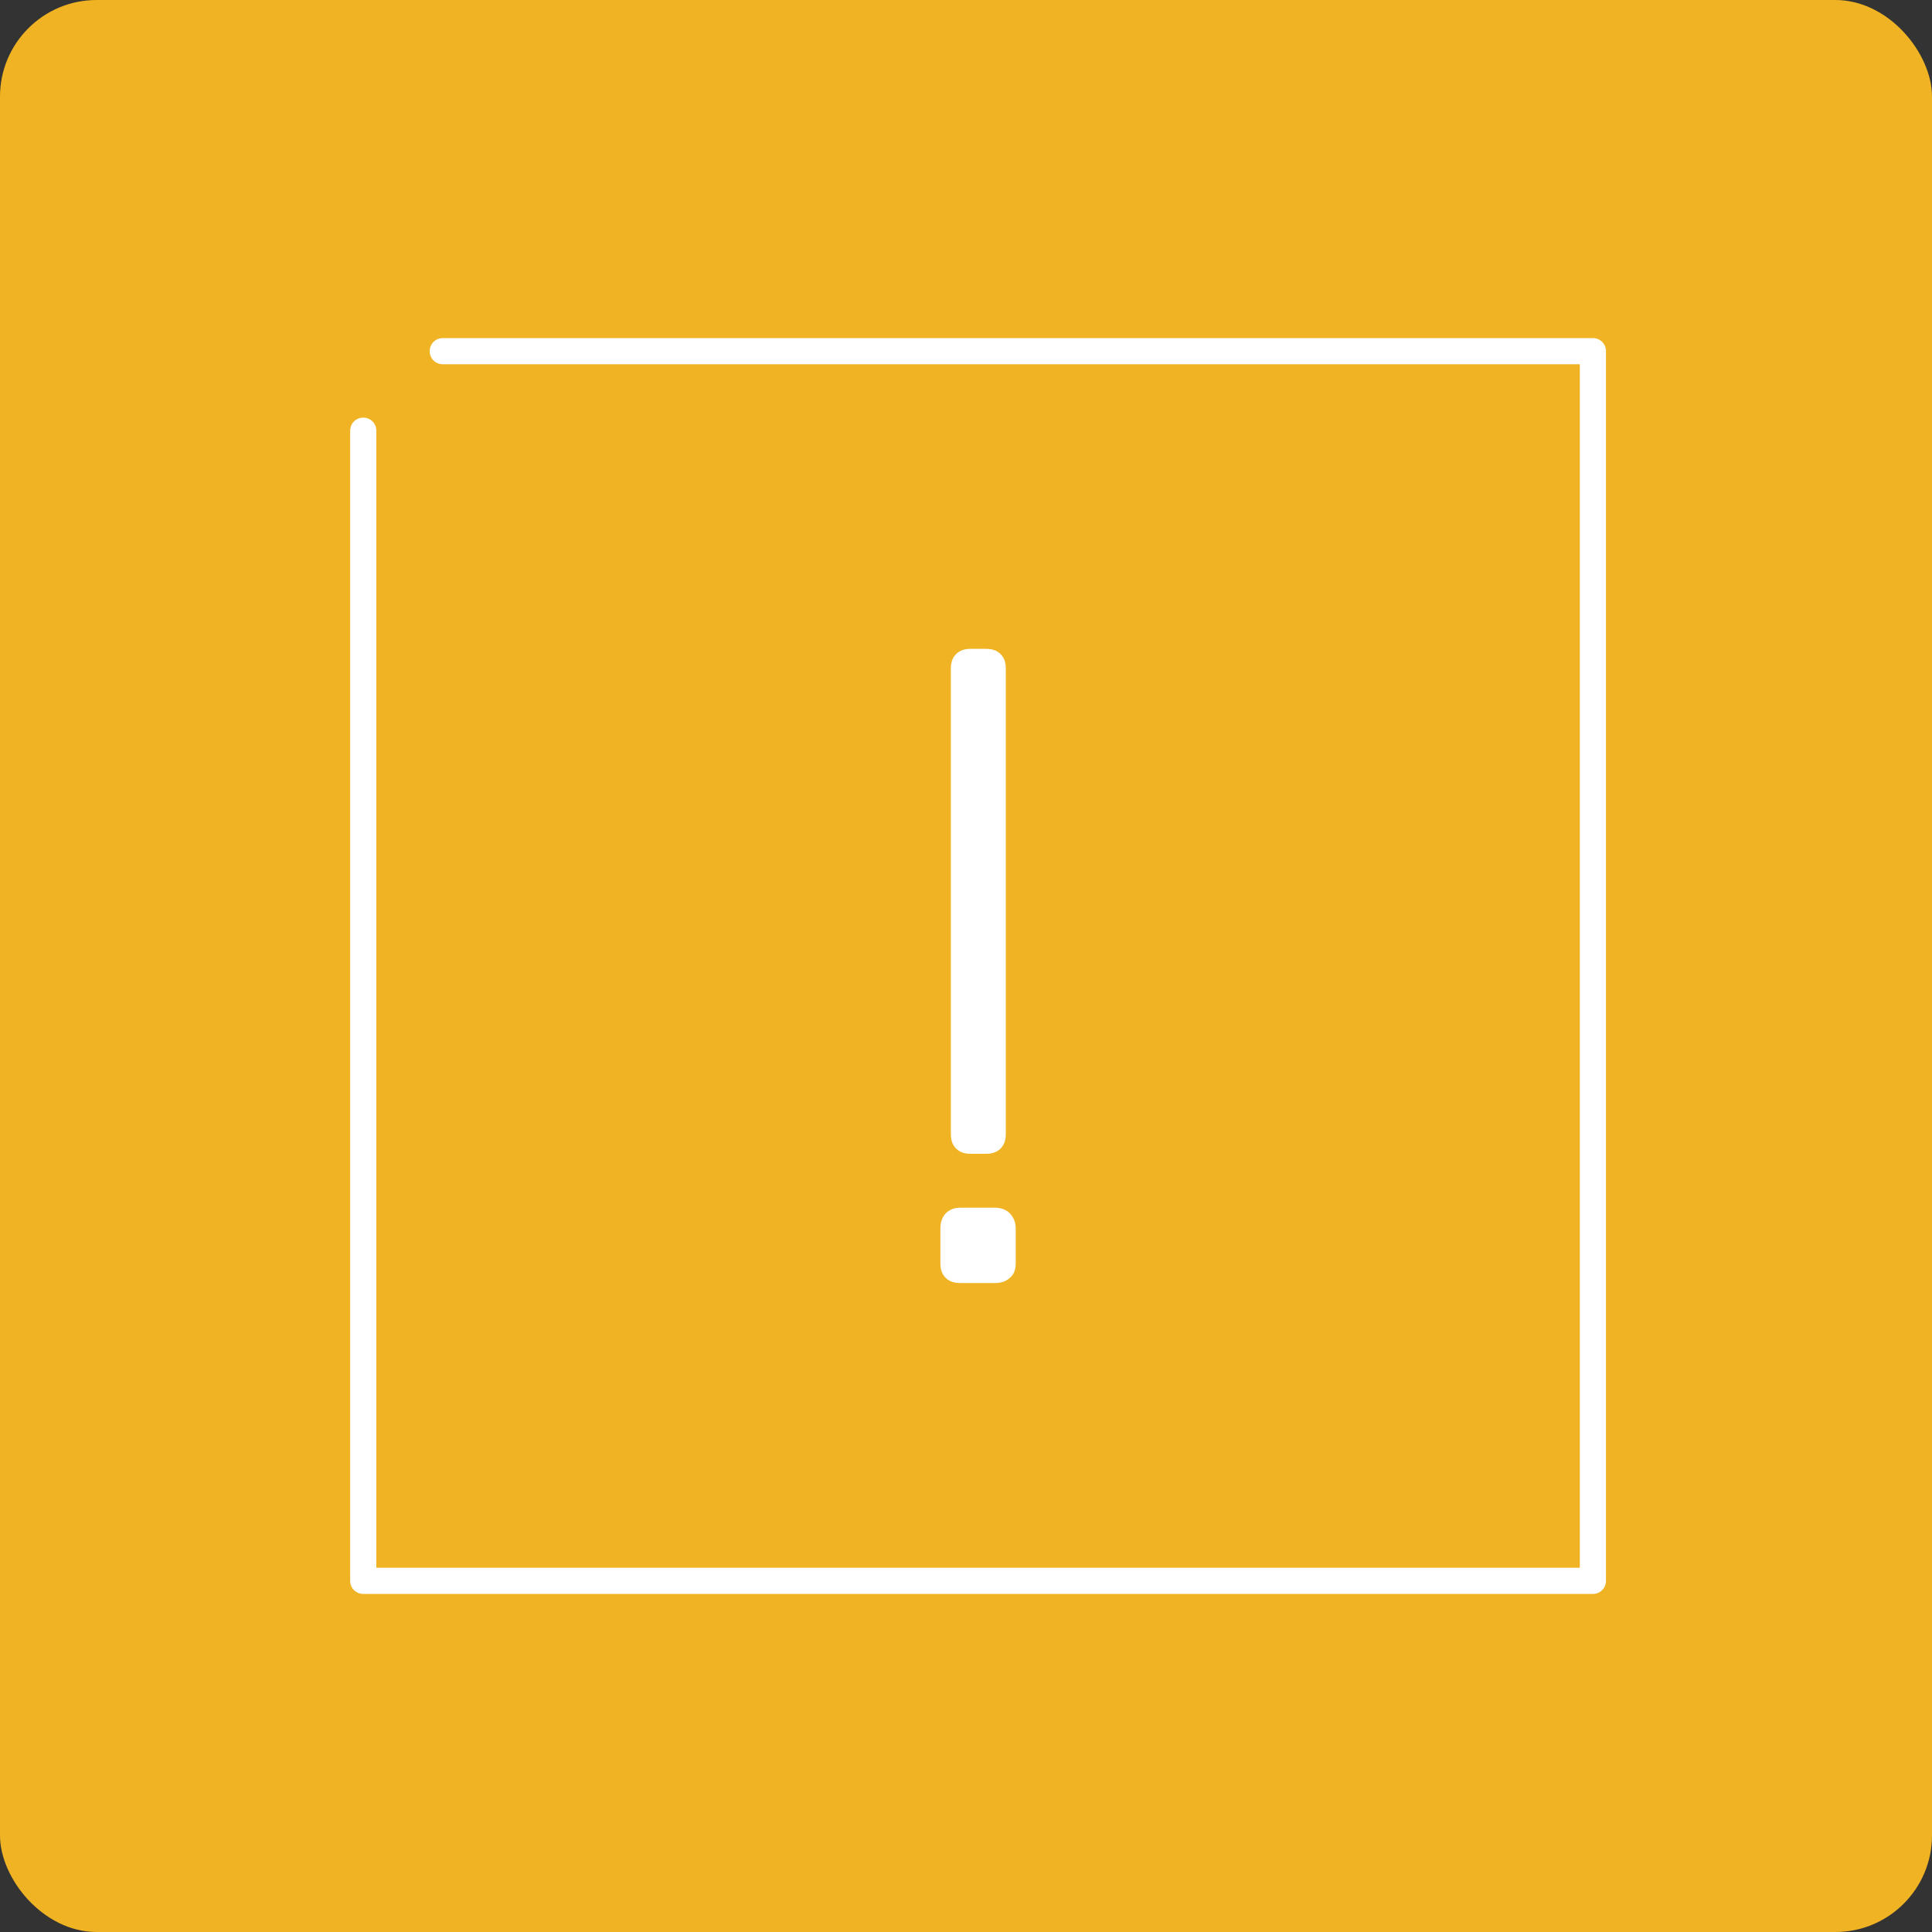 <?xml version="1.0" encoding="utf-8" ?>
<!DOCTYPE svg PUBLIC "-//W3C//DTD SVG 1.1//EN" "http://www.w3.org/Graphics/SVG/1.1/DTD/svg11.dtd">
<svg xmlns="http://www.w3.org/2000/svg" width="80" height="80" viewBox="0 0 80 80" fill="none"><rect x="0" y="0" width="80" height="80" fill="#333333" stroke="none"/><rect width="80" height="80" rx="4" fill="#F0B323"/><g clip-path="url('#clip0_3853_31966')"><path d="M38.94 50.874V52.304C38.94 52.565 39.005 52.76 39.156 52.911C39.308 53.063 39.503 53.128 39.763 53.128H41.193C41.453 53.128 41.648 53.063 41.821 52.911C41.995 52.76 42.059 52.565 42.059 52.304V50.874C42.059 50.614 41.973 50.419 41.821 50.246C41.669 50.094 41.453 50.008 41.193 50.008H39.763C39.503 50.008 39.308 50.094 39.156 50.246C39.005 50.419 38.94 50.614 38.94 50.874Z" fill="white"/><path d="M40.825 47.776C41.085 47.776 41.28 47.711 41.431 47.559C41.583 47.407 41.648 47.212 41.648 46.952V27.691C41.648 27.43 41.583 27.235 41.431 27.084C41.28 26.932 41.085 26.867 40.825 26.867H40.196C39.936 26.867 39.741 26.932 39.59 27.084C39.438 27.235 39.373 27.43 39.373 27.691V46.952C39.373 47.212 39.438 47.407 39.59 47.559C39.741 47.711 39.936 47.776 40.196 47.776H40.825Z" fill="white"/><path d="M65.958 14H18.335C18.032 14 17.793 14.238 17.793 14.542C17.793 14.845 18.032 15.083 18.335 15.083H65.417V64.917H15.583V17.835C15.583 17.532 15.345 17.293 15.042 17.293C14.738 17.293 14.5 17.532 14.5 17.835V65.458C14.5 65.762 14.738 66 15.042 66H65.958C66.262 66 66.5 65.762 66.5 65.458V14.542C66.5 14.238 66.262 14 65.958 14Z" fill="white"/></g><defs><clipPath id="clip0_3853_31966"><rect width="52" height="52" fill="white" transform="translate(14.5 14)"/></clipPath></defs></svg>